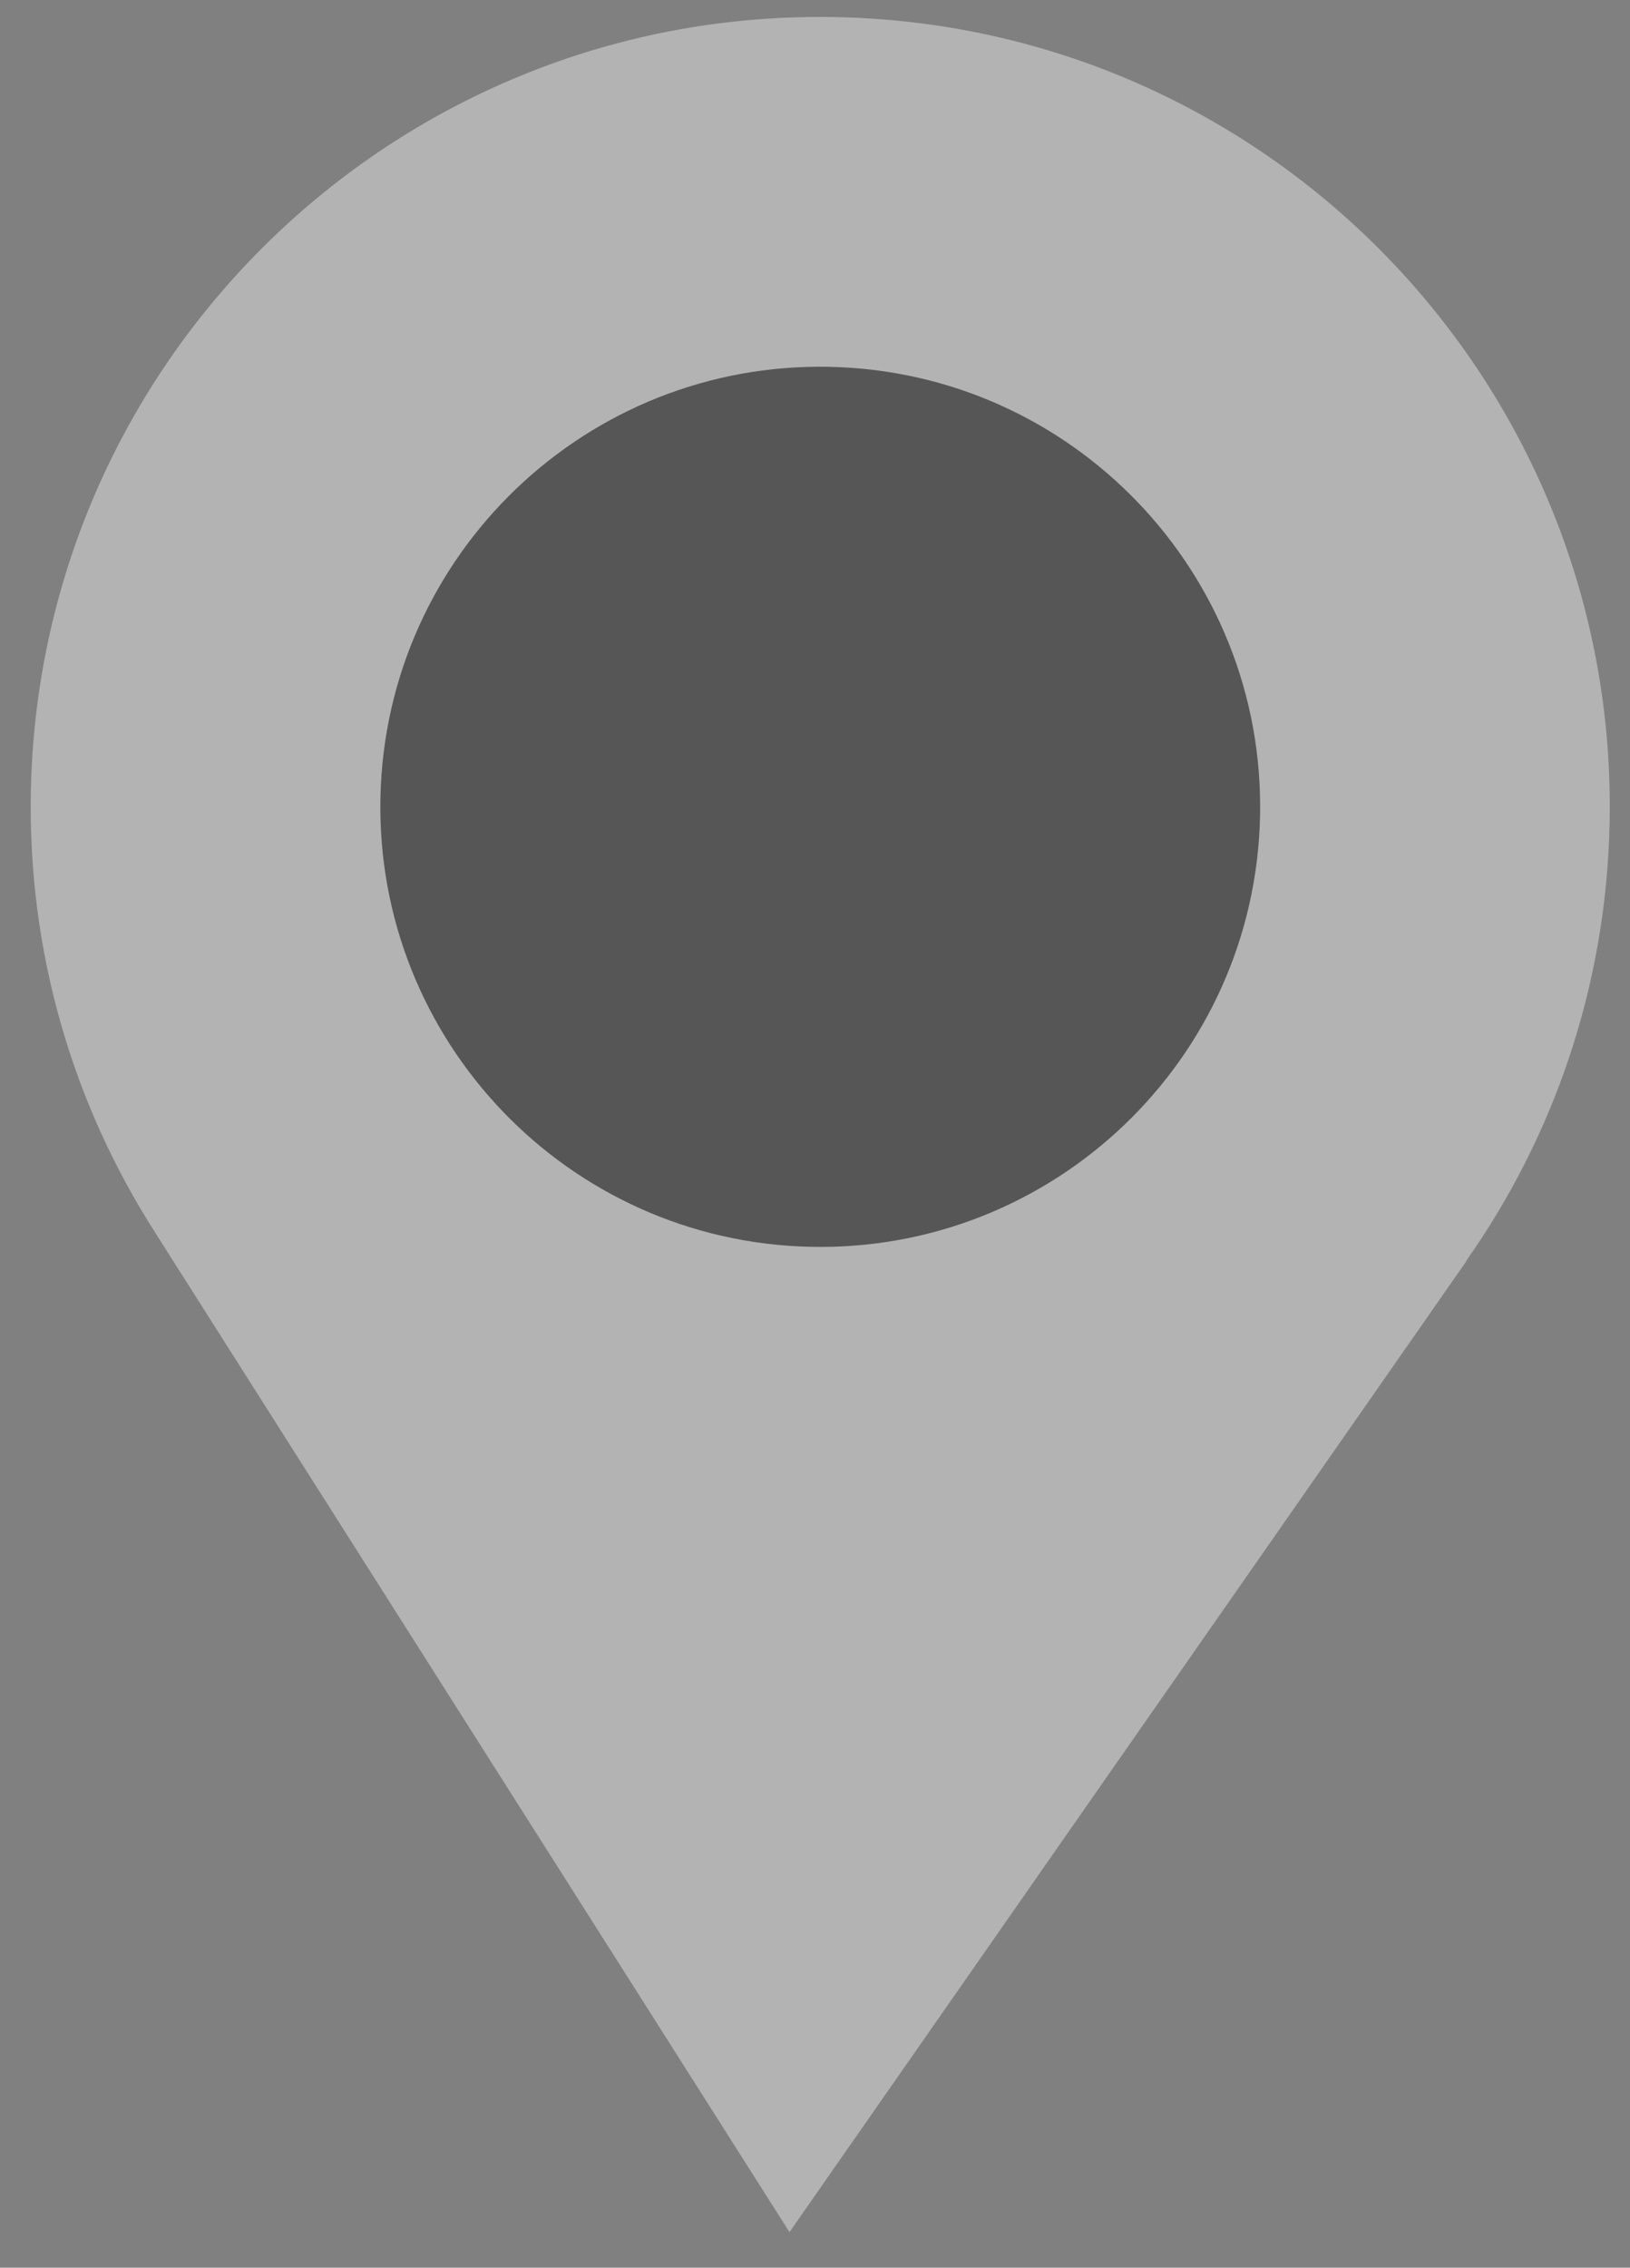 <?xml version="1.0" encoding="UTF-8"?> <svg xmlns="http://www.w3.org/2000/svg" width="64" height="89" viewBox="0 0 64 89" fill="none"><rect x="0" y="0" width="64" height="89" fill="#808080" stroke="none"/><g opacity="0.4"><path d="M63.199 32.337C63.57 15.219 49.991 1.043 32.878 0.672C15.755 0.301 1.585 13.875 1.213 30.993C1.075 37.389 2.883 43.368 6.094 48.375L6.089 48.375L6.123 48.426C6.128 48.431 6.128 48.436 6.138 48.446L30.998 87.604L57.579 49.492L57.564 49.491C60.989 44.633 63.06 38.734 63.199 32.337Z" fill="white"></path><path d="M31.832 48.933C22.292 48.726 14.731 40.825 14.938 31.29C15.145 21.755 23.041 14.19 32.581 14.397C42.116 14.604 49.681 22.504 49.474 32.039C49.267 41.58 41.367 49.14 31.832 48.933Z" fill="#171717"></path></g></svg> 